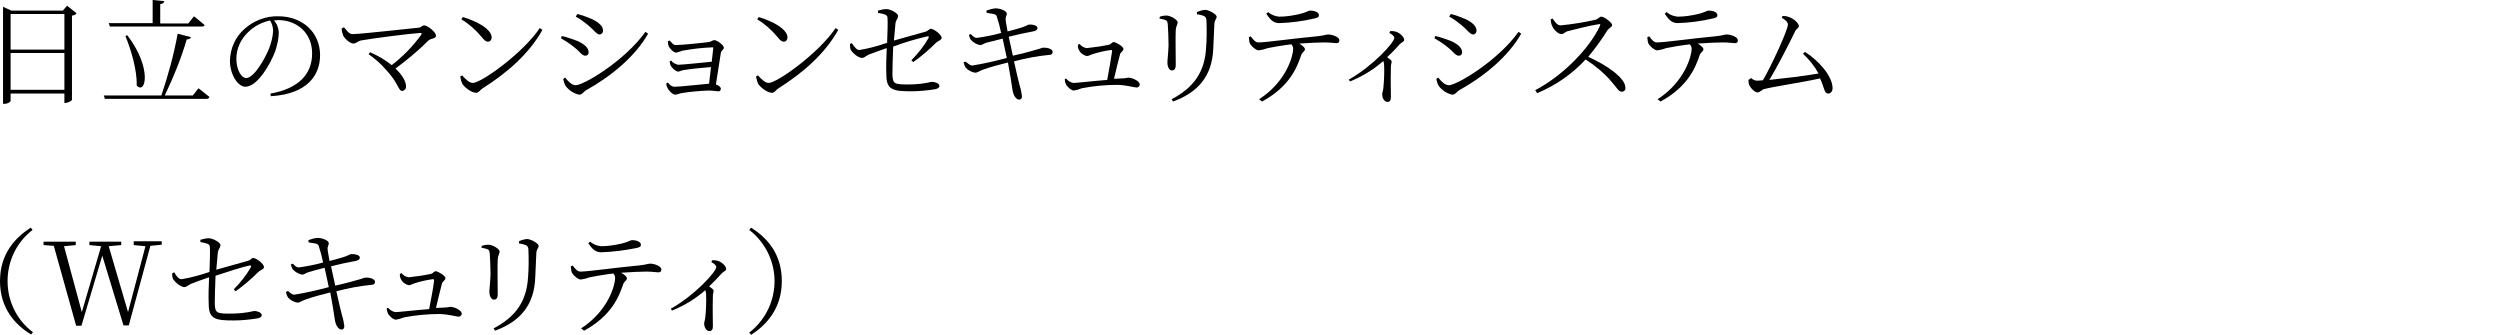 <?xml version="1.0" encoding="utf-8"?>
<!-- Generator: Adobe Illustrator 26.0.2, SVG Export Plug-In . SVG Version: 6.00 Build 0)  -->
<svg version="1.1" id="レイヤー_1" xmlns="http://www.w3.org/2000/svg" xmlns:xlink="http://www.w3.org/1999/xlink" x="0px"
	 y="0px" viewBox="0 0 660 88.4" style="enable-background:new 0 0 660 88.4;" xml:space="preserve">
<g id="レイヤー_2_00000140005953721511995460000012782929037548130462_">
	<g id="レイヤー_1-2">
		<path d="M0.8,1.8l2.2,1h13.6l1.1-1.3l2.5,2C20,3.9,19.5,4.1,19,4.1v22.3c-0.5,0.5-1.1,0.7-1.8,0.8H17v-2.5H2.8v1.9
			c0,0.3-0.7,0.8-1.6,0.8H0.8V1.8z M17,3.7H2.8v9.4H17V3.7z M2.8,14v9.7H17V14H2.8z"/>
		<path d="M50.4,9.8c-0.1,0.4-0.5,0.6-1.1,0.6c-1.5,5.1-3.5,10-5.8,14.8h7.4l1.5-1.9c0,0,1.8,1.4,2.9,2.3c-0.1,0.3-0.4,0.5-0.8,0.5
			H27.7l-0.3-0.9h15.2c1.8-5.3,3.3-10.8,4.3-16.3L50.4,9.8z M40.3,6.2V0l3.1,0.3C43.3,0.7,43,1,42.3,1.1v5.1h7.4l1.5-1.9
			c0,0,1.8,1.4,2.8,2.3C54,6.9,53.7,7,53.2,7H29l-0.3-0.9H40.3z M36.1,22.6c0.1-4.1-1.5-9.5-3-13.1l0.5-0.2
			C40.2,17.9,38.5,25.1,36.1,22.6z"/>
		<path d="M73.6,8.5c0,1.7-0.4,3.3-0.9,4.9c-1.3,3.6-4.8,9.5-7.9,9.5c-2,0-4.1-3.2-4.1-6.9c0.1-3.3,1.5-6.4,4-8.5
			c2.4-2.1,5.6-3.3,8.8-3.2c6.2,0,11,4.1,11,10.3c0,5-3.1,10.2-13,10.8l-0.1-0.7c7.4-1.3,11-5.1,11-10.6c0-5.4-4-8.8-9-8.8l-1.1,0.1
			C73.1,6.2,73.5,7.3,73.6,8.5z M65.5,8.5c-1.9,1.8-3.1,4.3-3.1,7c0,2.9,1.3,5.1,2.6,5.1c2,0,4.8-4.8,6-7.7c0.6-1.5,1-3.1,1.1-4.7
			c0-1-0.3-2-0.8-2.8C69.1,5.9,67.1,6.9,65.5,8.5z"/>
		<path d="M103.4,17.2c3-2.3,5.6-5,7.8-8c0.2-0.4,0.1-0.5-0.3-0.5c-3.1,0.2-13,1.5-15.7,2c-0.7,0.2-1.3,0.8-1.9,0.8
			c-0.9,0-2.3-1.3-2.7-2.1c-0.2-0.6-0.4-1.2-0.4-1.9l0.6-0.3C91.5,7.9,92,9,93.1,9c2.2,0,15.2-1.5,17.5-1.7c0.6-0.1,0.9-0.6,1.4-0.6
			c0.9,0,3.1,1.8,3.1,2.7s-1.2,0.6-2,1.3c-2.7,2.7-5.6,5.1-8.7,7.4c1.7,1.6,2.8,3.3,2.8,4.8c0,0.5-0.4,1-0.9,1.1c0,0-0.1,0-0.1,0
			c-1.1,0-0.9-2-4.4-5.7c-1.3-1.5-2.8-2.8-4.5-4l0.4-0.5C99.8,14.7,101.7,15.8,103.4,17.2z"/>
		<path d="M143.2,7.9c-3.6,6.4-9.3,11.3-15.9,15.5c-0.6,0.4-0.9,1.1-1.6,1.1c-1.2,0-3-1.4-3.6-2.3c-0.3-0.6-0.5-1.3-0.6-2l0.5-0.3
			c0.9,1,1.9,2,2.8,2c2.3,0,13.4-8,17.7-14.5L143.2,7.9z M129.8,9.9c0,0.6-0.4,1.1-0.9,1.1c0,0-0.1,0-0.1,0c-0.5,0-0.9-0.3-1.7-1.3
			c-1.5-1.8-3.3-3.4-5.3-4.6l0.4-0.6C125.6,5.5,129.8,7.6,129.8,9.9L129.8,9.9z"/>
		<path d="M148.3,9.5c1.4,0.3,2.7,0.8,4.1,1.3c1.8,0.8,3,1.8,3,3c0,0.5-0.3,0.9-0.8,0.9c0,0,0,0-0.1,0c-0.9,0-1.4-1.1-3-2.3
			c-1.1-0.9-2.2-1.6-3.4-2.3L148.3,9.5z M171.1,8.9c-3.4,6-9.8,11.3-16.5,15c-0.6,0.4-0.9,1.1-1.7,1.1c-1.4-0.3-2.6-1.1-3.5-2.2
			c-0.4-0.6-0.6-1.3-0.7-2l0.5-0.3c0.8,1,1.8,2,2.8,2c2.1,0,13-6.5,18.4-14.1L171.1,8.9z M152.4,3.7c1.3,0.3,2.6,0.8,3.8,1.3
			c2.1,1,3,2,3,3.1c0,0.5-0.3,0.9-0.8,1c0,0,0,0-0.1,0c-0.8,0-1.5-1.2-3.1-2.5c-1-0.8-2-1.6-3.2-2.2L152.4,3.7z"/>
		<path d="M178.1,22.9c1.5,0,6.6-0.6,9.1-0.8l0.5-4.4c-2.5,0.2-5.4,0.5-7.2,0.8c-0.7,0.1-1,0.4-1.5,0.4c-0.6,0-1.6-1-1.9-1.5
			c-0.2-0.4-0.3-0.8-0.3-1.2l0.4-0.2c0.4,0.6,1.1,0.9,1.8,1.1c0.9,0,6-0.5,8.9-0.8l0.4-3.6c0-0.2-0.1-0.2-0.2-0.2
			c-2.7,0.1-5.3,0.4-8,0.9c-0.5,0.2-1.1,0.4-1.6,0.5c-0.7,0-1.8-1.2-2-1.8c-0.1-0.4-0.2-0.8-0.2-1.2l0.5-0.2
			c0.5,0.5,0.9,1.2,1.6,1.2c1.4,0,7.4-0.6,8.7-0.8c0.8-0.1,0.9-0.5,1.5-0.5c0.7,0,2.5,1.3,2.5,2c0,0.5-0.7,0.7-0.8,1.4
			c-0.3,1.8-0.9,5.7-1.3,8.3c0.7,0.2,1.3,0.7,1.3,1.1c0,0.4-0.2,0.7-0.6,0.7c0,0-0.1,0-0.1,0c-0.5,0-1.6-0.2-2.5-0.2
			c-2.4,0.1-4.9,0.3-7.3,0.7c-0.5,0.2-1,0.3-1.5,0.4c-0.8,0-1.8-1.2-2.1-1.8c-0.2-0.4-0.3-0.8-0.3-1.2l0.4-0.2
			C176.8,22.3,177.2,22.9,178.1,22.9z"/>
		<path d="M221.3,7.9c-3.6,6.4-9.3,11.3-15.9,15.5c-0.6,0.4-0.9,1.1-1.6,1.1c-1.2,0-3-1.4-3.6-2.3c-0.3-0.6-0.5-1.3-0.6-2l0.5-0.3
			c0.9,1,1.9,2,2.8,2c2.3,0,13.4-8,17.7-14.5L221.3,7.9z M207.9,9.9c0,0.6-0.4,1.1-0.9,1.1c0,0-0.1,0-0.1,0c-0.5,0-0.9-0.3-1.7-1.3
			c-1.5-1.8-3.3-3.4-5.3-4.6l0.4-0.6C203.7,5.5,207.9,7.6,207.9,9.9L207.9,9.9z"/>
		<path d="M226.9,13.2c2.5-0.4,4.9-1.1,7.3-1.9c0.1-2.5,0.2-5.5,0.1-6.7c-0.1-0.8-1-0.9-2.5-1.2l0-0.6c0.7-0.2,1.5-0.4,2.2-0.4
			c1.1,0,3.1,1.1,3.1,1.8c0,0.7-0.6,1.1-0.7,2c-0.1,0.9-0.2,2.6-0.4,4.5l8.2-2.3c0.9-0.2,1.1-0.8,1.5-0.8c0.9,0,2.9,1.6,2.9,2.4
			c0,0.6-0.9,0.7-1.6,1.4c-1.8,1.8-3.8,3.5-5.9,5l-0.5-0.5c1.7-1.7,3.3-3.7,4.5-5.8c0.2-0.4,0.1-0.6-0.3-0.5c-3,0.7-6.1,1.6-9,2.7
			c-0.1,2.7-0.2,5.5-0.2,7.3c0.1,2.5,0.4,2.7,4.1,2.7c2.1,0,4.2-0.2,6.3-0.7c0.8,0,2,0.4,2,1.1c0,0.5-0.6,0.8-1.4,0.9
			c-2,0.3-4,0.5-6,0.5c-4.7,0-6.6-0.3-6.6-4.3c-0.1-2.1,0-5.1,0.1-7.1c-1.5,0.5-3.4,1.2-4.7,1.7c-1.1,0.5-1.1,0.9-2,0.9
			c-1.1-0.3-2.1-1.1-2.8-2.1c-0.2-0.5-0.2-1.1-0.2-1.6l0.5-0.2C225.7,12.6,226.2,13.2,226.9,13.2z"/>
		<path d="M255,16.3c0.8,0.7,1.2,1,1.7,1c3.1-0.5,6.1-1.2,9.1-2l-1.1-5.1c-1.6,0.4-3.2,0.8-4.4,1.1c-0.8,0.3-1,0.6-1.6,0.6
			c-0.9-0.2-1.8-0.7-2.4-1.4c-0.3-0.4-0.4-0.9-0.5-1.3l0.5-0.2c0.5,0.5,0.9,1,1.6,1c2.1-0.3,4.3-0.7,6.4-1.3c-0.3-1.5-0.7-3-1.2-4.5
			c-0.3-0.6-1.5-0.6-2.6-0.8l-0.1-0.6c0.8-0.3,1.5-0.5,2.4-0.6c1.3,0,3,0.7,3,1.4c0,0.6-0.4,0.8-0.3,1.7c0.1,1,0.3,1.7,0.5,3
			c1.3-0.3,2.5-0.7,3.6-1c1.3-0.4,1.8-0.8,2-0.8c0.9-0.1,2.3,0.2,2.3,0.9c0,0.5-0.5,0.8-1.2,0.9c-1.7,0.3-4.5,0.9-6.4,1.4l1.1,5
			c2.4-0.5,5.6-1.4,6.6-1.7c0.8-0.2,1-0.4,1.3-0.4c1.4-0.1,2.6,0.4,2.6,1.1c0,0.4-0.2,0.8-1,0.8c-3.1,0.3-6.2,0.9-9.2,1.7
			c0.6,2.8,1.2,5.2,1.5,6.4c0.3,0.9,0.5,1.9,0.6,2.8c0,0.5-0.2,0.9-0.8,0.9c-0.6,0-1.3-0.9-1.5-1.7c-0.2-0.5-0.4-2.4-0.7-4.1l-0.7-4
			c-2.1,0.5-5,1.3-6.6,1.9c-1.1,0.4-1.4,0.8-2.1,0.8c-0.9-0.2-1.8-0.6-2.4-1.3c-0.3-0.4-0.5-0.9-0.6-1.5L255,16.3z"/>
		<path d="M281.5,20.8c0.5,0.6,1.2,1,1.9,1.1c0.8,0,5-0.5,8.9-0.8c0.5-2.5,1.1-6.3,1.3-7.6c0-0.1-0.1-0.3-0.2-0.3c0,0,0,0-0.1,0
			c-1.6,0.2-3.3,0.6-4.9,1.1c-0.6,0.2-1,0.5-1.5,0.5c-0.9-0.2-1.7-0.8-2.1-1.7c-0.2-0.4-0.3-0.9-0.2-1.3l0.4-0.2
			c0.5,0.6,1.1,1,1.9,1.1c2-0.2,4-0.5,5.9-0.9c0.5-0.1,0.8-0.7,1.2-0.7c0.6,0,2.6,1.2,2.6,1.8c0,0.6-0.7,0.8-0.9,1.4
			c-0.3,1.1-1.1,4.3-1.6,6.5l2.1-0.1c0.6,0,1.1-0.1,1.7-0.2c1,0,3,0.9,3,1.8c0,0.4-0.3,0.7-0.7,0.8c0,0-0.1,0-0.1,0
			c-0.7,0-2.5-0.6-5-0.7c-3.2,0-6.4,0.3-9.5,0.9c-0.7,0.3-1.4,0.5-2.1,0.6c-0.7,0-1.9-1.1-2.1-1.7c-0.2-0.4-0.3-0.9-0.3-1.4
			L281.5,20.8z"/>
		<path d="M306.2,4.4c0.6-0.2,1.1-0.3,1.7-0.3c1.1,0,3,1.1,3,1.8c0,0.6-0.4,0.9-0.5,2c-0.1,1.3,0,8,0,9.2c0,1.1-0.4,1.5-1,1.5
			c-0.7,0-1.2-0.9-1.2-2.1c0-0.8,0.2-2,0.3-4.5c0-1.4-0.1-4.4-0.2-5.5c-0.1-0.7-0.1-1-0.6-1.2c-0.5-0.2-1-0.3-1.6-0.4L306.2,4.4z
			 M309.3,26.2c5.9-3.1,8.7-7.2,9.1-13.4c0.2-2.5,0.2-4.9,0.1-7.4c0-0.5-0.2-1-0.7-1.2c-0.6-0.2-1.2-0.4-1.8-0.4l0-0.6
			c0.6-0.3,1.3-0.5,2.1-0.6c1.1,0,3.1,1.2,3.1,1.8s-0.5,0.8-0.6,1.8c-0.1,1.8-0.2,4.8-0.3,6.7c-0.3,7-3.8,11.4-10.6,13.9L309.3,26.2
			z"/>
		<path d="M332.4,26.2c7.3-4.7,9-11.6,9-13.3c0-0.5-0.2-0.9-0.5-1.2c-2.5,0.3-5.3,0.8-6.2,1c-0.8,0.3-1.6,0.5-2.4,0.6
			c-0.7,0-2.1-1.2-2.4-2c-0.1-0.5-0.2-1-0.2-1.5l0.5-0.2c0.6,0.8,1.2,1.6,2,1.6c2.1,0,9.7-1.1,15.3-1.6c2.1-0.2,2.6-0.5,3.1-0.5
			c1.2,0,3,0.7,3,1.5c0,0.5-0.2,0.8-0.8,0.8c-0.5,0-1.6-0.2-3.1-0.2c-1.4,0-3.9,0.1-6.7,0.3c0.8,0.5,1.5,1,1.5,1.5
			c0,0.6-0.7,0.7-1,1.6c-1.1,3.2-3,8.2-10.3,12.2L332.4,26.2z M337.7,6.1c-1.5,0-2.4-0.9-3.4-2.5l0.5-0.4c0.8,0.7,1.8,1.1,2.9,1.2
			c1.8,0,3.7-0.3,5.4-0.7c1.8-0.4,2.2-0.9,2.8-0.9c1.3,0,2.3,0.5,2.3,1.2c0,0.5-0.3,0.7-1.3,0.9C343.9,5.6,340.8,6,337.7,6.1z"/>
		<path d="M367,8.2c0.5,0,1.1,0,1.6,0.2c1,0.3,2.1,1.4,2.1,2.1c0,0.5-0.4,0.5-1.1,1.1c-0.8,0.9-2,2.2-3.4,3.5
			c0.7,0.5,1.2,0.8,1.2,1.2c0,0.3-0.2,0.7-0.2,1.3c-0.1,3.3,0,6.7,0,8c0,0.9-0.3,1.3-0.9,1.3c-0.9,0-1.4-1.1-1.4-2
			c0-0.4,0.2-0.8,0.3-1.6c0.2-2.1,0.3-4.2,0.2-6.2c0-0.3-0.1-0.7-0.2-1c-2.6,2.3-5.6,4.1-8.8,5.4l-0.3-0.5c6.4-3.6,12-9.8,12-11
			c0-0.5-0.7-1-1.3-1.3L367,8.2z"/>
		<path d="M378.9,9.5c1.4,0.3,2.7,0.8,4.1,1.3c1.8,0.8,3,1.8,3,3c0,0.5-0.3,0.9-0.8,0.9c0,0,0,0-0.1,0c-0.9,0-1.4-1.1-3-2.3
			c-1.1-0.9-2.2-1.6-3.4-2.3L378.9,9.5z M401.6,8.9c-3.4,6-9.8,11.3-16.5,15c-0.6,0.4-0.9,1.1-1.7,1.1c-1.4-0.3-2.6-1.1-3.5-2.2
			c-0.4-0.6-0.6-1.3-0.7-2l0.5-0.3c0.8,1,1.8,2,2.8,2c2.1,0,13-6.5,18.4-14.1L401.6,8.9z M383,3.7c1.3,0.3,2.6,0.8,3.8,1.3
			c2.1,1,3,2,3,3.1c0,0.5-0.3,0.9-0.8,1c0,0,0,0-0.1,0c-0.8,0-1.5-1.2-3.1-2.5c-1-0.8-2-1.6-3.2-2.2L383,3.7z"/>
		<path d="M409.9,4.9c0.5,0.7,1.1,1.8,2.1,1.8c3.1-0.3,6.2-0.8,9.3-1.5c0.6-0.2,1-0.8,1.4-0.8c0.9,0,2.9,1.6,2.9,2.2
			c0,0.6-0.9,0.8-1.3,1.5c-1.5,2.4-3.2,4.7-5,6.9c4.9,2.2,9.8,5.6,9.8,8.1c0.1,0.6-0.3,1.1-0.9,1.1c0,0-0.1,0-0.1,0
			c-0.8,0-1.2-1-2.8-2.8c-1.9-2.2-4.2-4.1-6.7-5.7c-3.6,3.9-8,6.9-12.8,8.9l-0.5-0.8c7.1-3.7,14.2-10.8,17.1-17
			c0.2-0.4,0-0.5-0.4-0.4c-2.1,0.3-6.4,1.4-8,1.8c-0.9,0.2-1.1,0.8-1.8,0.8c-0.9,0-2.1-1.3-2.4-2.1c-0.3-0.6-0.4-1.2-0.4-1.8
			L409.9,4.9z"/>
		<path d="M437.6,26.2c7.3-4.7,9-11.6,9-13.3c0-0.5-0.2-0.9-0.5-1.2c-2.5,0.3-5.3,0.8-6.2,1c-0.8,0.3-1.6,0.5-2.4,0.6
			c-0.7,0-2.1-1.2-2.4-2c-0.1-0.5-0.2-1-0.2-1.5l0.5-0.2c0.6,0.8,1.2,1.6,2,1.6c2.1,0,9.7-1.1,15.3-1.6c2.1-0.2,2.6-0.5,3.1-0.5
			c1.2,0,3,0.7,3,1.5c0,0.5-0.2,0.8-0.8,0.8c-0.5,0-1.6-0.2-3.1-0.2c-1.4,0-3.9,0.1-6.7,0.3c0.8,0.5,1.5,1,1.5,1.5
			c0,0.6-0.7,0.7-1,1.6c-1.1,3.2-3,8.2-10.3,12.2L437.6,26.2z M442.9,6.1c-1.5,0-2.4-0.9-3.4-2.5l0.5-0.4c0.8,0.7,1.8,1.1,2.9,1.2
			c1.8,0,3.7-0.3,5.4-0.7c1.8-0.4,2.2-0.9,2.8-0.9c1.3,0,2.3,0.5,2.3,1.2c0,0.5-0.3,0.7-1.3,0.9C449.1,5.6,446,6,442.9,6.1z"/>
		<path d="M462.3,20.6c0.4,0.4,1,0.7,1.6,0.7l1.5-0.1c2.3-3.9,6.6-13.3,6.6-14.7c0-0.7-0.6-1.2-1.6-1.8l0.2-0.5
			c0.6,0,1.2,0.1,1.7,0.3c1.2,0.4,2.6,1.6,2.6,2.4c0,0.5-0.7,0.7-1,1.4c-1.4,2.9-4.6,9.2-6.8,12.8c3.8-0.4,9.7-1.1,13-1.7
			c-1.1-2-2.5-3.7-4.1-5.2l0.5-0.5c3.4,2.1,7.3,6.3,7.3,9.6c0,0.8-0.5,1.4-1.2,1.4c-1,0-0.9-1.4-2.1-4c-4.4,1-12,2.1-14.7,2.8
			c-0.6,0.1-1.2,0.9-1.8,0.9c-0.8,0-2-1.3-2.3-2.2c-0.1-0.4-0.1-0.8-0.1-1.1L462.3,20.6z"/>
		<path d="M2,74.2c0,5.3,2.4,10.3,6.7,13.5l-0.5,0.6C4.1,85.8,0,81.5,0,74.2s4.1-11.5,8.1-14.1l0.5,0.6C4.4,63.9,2,68.9,2,74.2z"/>
		<path d="M35.3,63.7h7.4v0.9l-3,0.3l-5.7,21h-1.4L27,67.5l-5.5,18.5h-1.4l-5.9-21.1l-2.7-0.2v-0.9H20v0.9l-3.1,0.3l4.7,17.4
			l5.1-17.4l-3.1-0.3v-0.9H32v0.9l-3.3,0.3l5.1,17.4l4.6-17.4l-3.1-0.3V63.7z"/>
		<path d="M48,73.7c2.5-0.4,4.9-1.1,7.3-1.9c0.1-2.5,0.2-5.5,0.1-6.7c-0.1-0.8-1-0.9-2.5-1.2l0-0.6c0.7-0.2,1.5-0.4,2.2-0.4
			c1.1,0,3.1,1.1,3.1,1.8c0,0.7-0.6,1.1-0.7,2c-0.1,0.9-0.2,2.6-0.4,4.5l8.2-2.3c0.9-0.2,1.1-0.8,1.5-0.8c0.9,0,2.9,1.6,2.9,2.4
			c0,0.6-0.9,0.7-1.6,1.4c-1.8,1.8-3.8,3.5-5.9,5l-0.5-0.5c1.7-1.7,3.3-3.7,4.5-5.8c0.2-0.4,0.1-0.6-0.3-0.5c-1.7,0.3-6.3,1.8-9,2.7
			c-0.1,2.7-0.2,5.5-0.2,7.3c0.1,2.5,0.4,2.7,4.1,2.7c2.1,0,4.2-0.2,6.3-0.7c0.8,0,2,0.4,2,1.1c0,0.5-0.6,0.8-1.4,0.9
			c-2,0.3-4,0.5-6,0.5c-4.7,0-6.6-0.3-6.6-4.3c-0.1-2.1,0-5.1,0.1-7.1c-1.5,0.5-3.4,1.2-4.7,1.7c-1.1,0.5-1.1,0.9-2,0.9
			c-1.1-0.3-2.1-1.1-2.8-2.1c-0.2-0.5-0.3-1.1-0.2-1.6l0.5-0.2C46.7,73.1,47.2,73.7,48,73.7z"/>
		<path d="M76,76.8c0.8,0.7,1.2,1,1.7,1c3.1-0.5,6.1-1.2,9.1-2l-1.1-5.1c-1.6,0.4-3.2,0.8-4.4,1.2c-0.8,0.3-1,0.6-1.6,0.6
			c-0.9-0.2-1.8-0.7-2.4-1.4c-0.3-0.4-0.4-0.9-0.5-1.3l0.5-0.2c0.5,0.5,0.9,1,1.6,1c2.1-0.3,4.3-0.7,6.4-1.3c-0.3-1.5-0.7-3-1.2-4.5
			c-0.3-0.6-1.5-0.6-2.6-0.8l-0.1-0.6c0.8-0.3,1.5-0.5,2.4-0.6c1.3,0,3,0.7,3,1.4c0,0.6-0.4,0.8-0.3,1.7c0.1,1,0.3,1.7,0.5,3
			c1.3-0.3,2.5-0.7,3.6-1c1.3-0.4,1.8-0.8,2-0.8C93.6,67,95,67.3,95,68c0,0.5-0.5,0.8-1.2,0.9c-1.7,0.3-4.5,0.9-6.4,1.4l1.1,5.1
			c2.4-0.5,5.6-1.4,6.6-1.7c0.8-0.2,1-0.4,1.3-0.4c1.4-0.1,2.6,0.4,2.6,1.1c0,0.4-0.2,0.8-1,0.8c-3.1,0.3-6.2,0.9-9.2,1.7
			c0.6,2.8,1.2,5.2,1.5,6.4c0.3,0.9,0.5,1.9,0.6,2.8c0,0.5-0.2,0.9-0.8,0.9c-0.6,0-1.3-0.9-1.5-1.7c-0.2-0.5-0.4-2.4-0.7-4.1l-0.7-4
			c-2.1,0.5-5,1.3-6.6,1.9c-1.1,0.4-1.4,0.8-2.1,0.8c-0.9-0.2-1.8-0.6-2.4-1.3c-0.3-0.4-0.5-0.9-0.6-1.5L76,76.8z"/>
		<path d="M102.5,81.3c0.5,0.6,1.2,1,1.9,1.1c0.8,0,5-0.5,8.9-0.8c0.5-2.5,1.2-6.3,1.3-7.6c0-0.1-0.1-0.3-0.2-0.3c0,0,0,0-0.1,0
			c-1.6,0.2-3.3,0.6-4.9,1.1c-0.6,0.2-1,0.5-1.5,0.5c-0.9-0.2-1.7-0.8-2.1-1.7c-0.2-0.4-0.3-0.9-0.2-1.3l0.4-0.2
			c0.5,0.6,1.1,1,1.9,1.1c2-0.2,4-0.5,5.9-0.9c0.5-0.1,0.8-0.7,1.2-0.7c0.6,0,2.6,1.2,2.6,1.8c0,0.6-0.7,0.8-0.9,1.4
			c-0.3,1.1-1.1,4.3-1.6,6.5l2.1-0.1c0.6,0,1.1-0.1,1.7-0.2c1,0,3,0.9,3,1.8c0,0.4-0.3,0.7-0.7,0.8c0,0-0.1,0-0.1,0
			c-0.7,0-2.4-0.6-5-0.7c-3.2,0-6.4,0.3-9.5,0.9c-0.7,0.3-1.4,0.5-2.1,0.6c-0.7,0-1.9-1.1-2.1-1.7c-0.2-0.4-0.3-0.9-0.3-1.4
			L102.5,81.3z"/>
		<path d="M127.2,64.9c0.6-0.2,1.1-0.3,1.7-0.3c1.1,0,3,1.1,3,1.8c0,0.6-0.4,0.9-0.5,2c-0.1,1.3,0,8,0,9.2c0,1.2-0.4,1.5-1,1.5
			c-0.7,0-1.2-0.9-1.2-2.1c0-0.8,0.2-2,0.3-4.5c0-1.4-0.1-4.4-0.2-5.5c-0.1-0.7-0.1-1-0.6-1.2c-0.5-0.2-1-0.3-1.6-0.4L127.2,64.9z
			 M130.3,86.7c5.9-3.1,8.7-7.2,9.1-13.4c0.2-2.5,0.2-4.9,0.1-7.4c0-0.5-0.2-1-0.7-1.2c-0.6-0.2-1.2-0.4-1.8-0.4l0-0.6
			c0.6-0.3,1.3-0.5,2.1-0.6c1.1,0,3.1,1.2,3.1,1.8s-0.5,0.8-0.6,1.8c-0.1,1.8-0.2,4.8-0.3,6.7c-0.3,7-3.8,11.4-10.6,13.9L130.3,86.7
			z"/>
		<path d="M153.4,86.7c7.3-4.7,9-11.6,9-13.3c0-0.5-0.2-0.9-0.5-1.2c-2.5,0.3-5.3,0.8-6.2,1c-0.8,0.3-1.6,0.5-2.4,0.6
			c-0.7,0-2.1-1.2-2.4-2c-0.1-0.5-0.2-1-0.2-1.5l0.5-0.2c0.6,0.8,1.2,1.6,2,1.6c2.1,0,9.7-1.1,15.3-1.6c2.1-0.2,2.6-0.5,3.1-0.5
			c1.2,0,3,0.7,3,1.5c0,0.5-0.2,0.8-0.8,0.8c-0.5,0-1.6-0.2-3.1-0.2c-1.4,0-3.9,0.1-6.7,0.3c0.8,0.5,1.5,1,1.5,1.5
			c0,0.6-0.7,0.7-1,1.6c-1.1,3.2-3,8.2-10.3,12.2L153.4,86.7z M158.7,66.6c-1.5,0-2.4-0.9-3.4-2.4l0.5-0.4c0.8,0.7,1.8,1.1,2.9,1.2
			c1.8,0,3.7-0.3,5.4-0.7c1.8-0.4,2.2-0.9,2.8-0.9c1.3,0,2.3,0.5,2.3,1.2c0,0.5-0.3,0.7-1.3,0.9C164.9,66.1,161.8,66.5,158.7,66.6z"
			/>
		<path d="M188,68.7c0.5,0,1.1,0,1.6,0.2c1,0.3,2.1,1.4,2.1,2.1c0,0.5-0.4,0.5-1.1,1.1c-0.8,0.9-2,2.2-3.4,3.5
			c0.7,0.5,1.2,0.8,1.2,1.2c0,0.3-0.2,0.7-0.2,1.3c-0.1,3.3,0,6.7,0,8c0,0.9-0.3,1.3-0.9,1.3c-0.9,0-1.4-1.1-1.4-2
			c0-0.4,0.2-0.8,0.3-1.6c0.2-2.1,0.3-4.2,0.2-6.2c0-0.3-0.1-0.7-0.2-1c-2.6,2.3-5.6,4.1-8.8,5.4l-0.3-0.5c6.4-3.6,12-9.8,12-11
			c0-0.5-0.7-1-1.3-1.3L188,68.7z"/>
		<path d="M206.4,74.2c0,7.3-4.1,11.6-8.1,14.2l-0.5-0.6c7.5-5.8,8.9-16.5,3.1-24c-0.9-1.2-1.9-2.2-3.1-3.1l0.5-0.6
			C202.4,62.7,206.4,66.9,206.4,74.2z"/>
	</g>
</g>
</svg>
